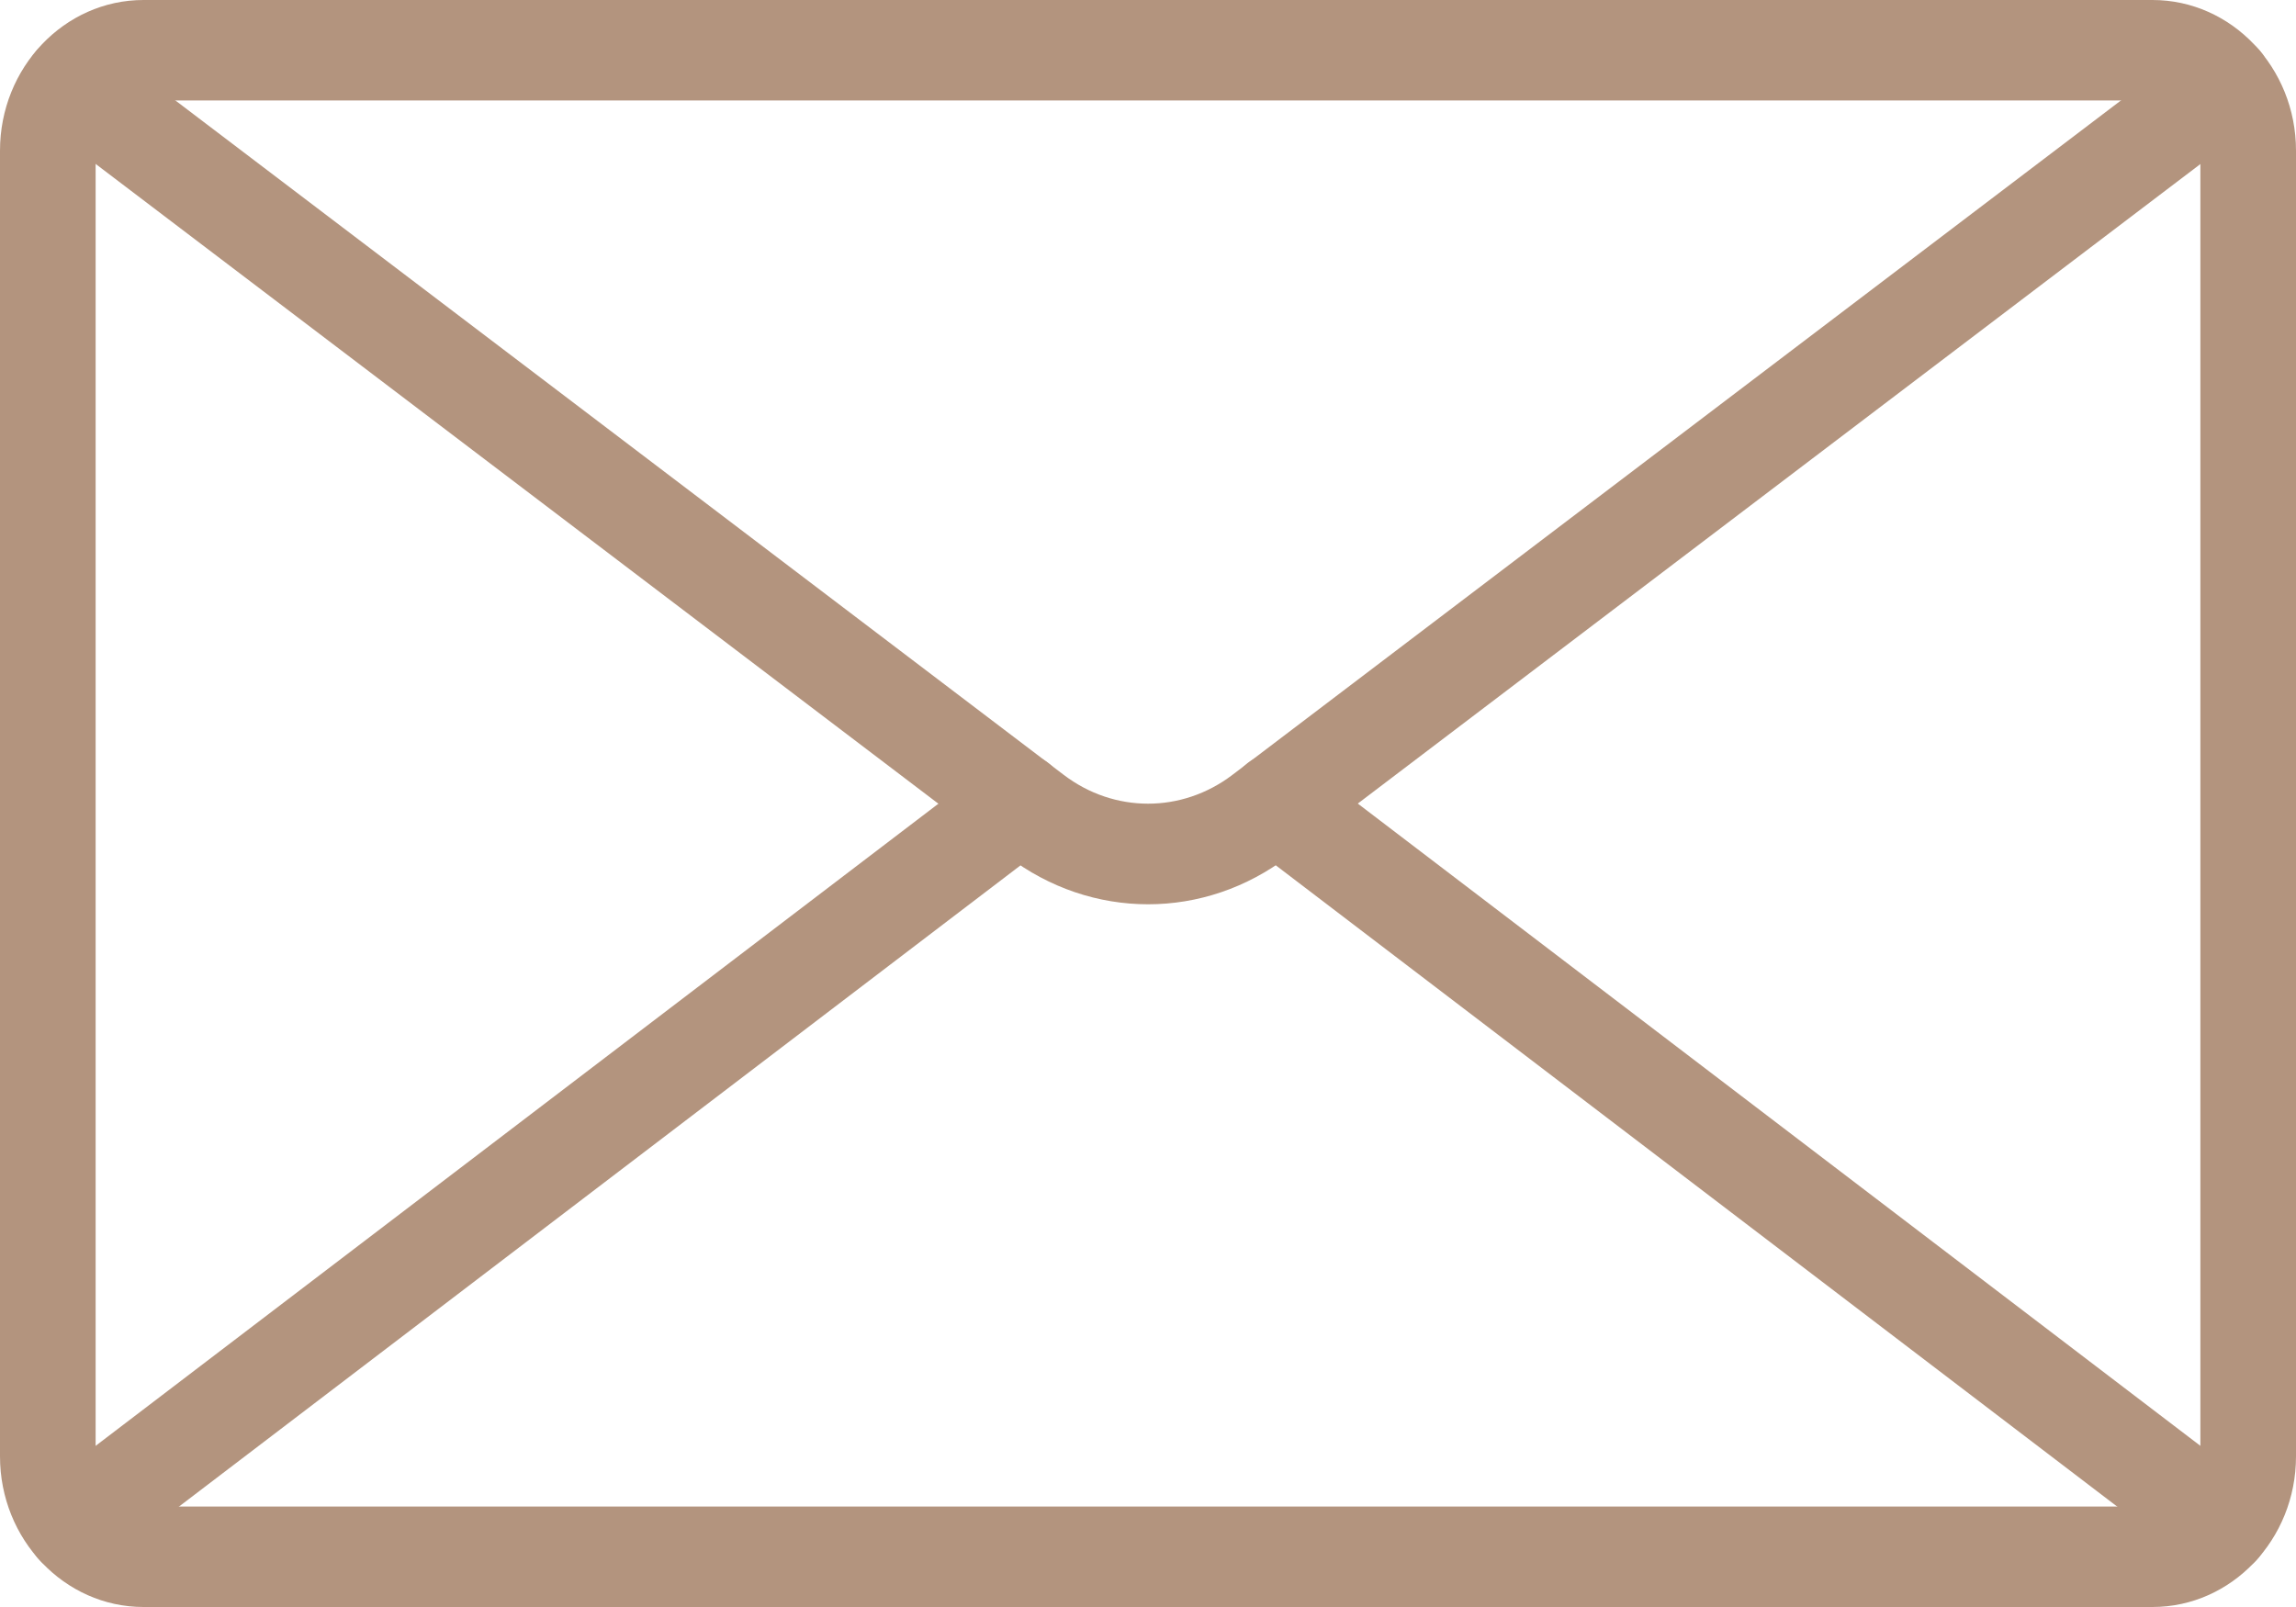 <svg width="20" height="14" viewBox="0 0 20 14" fill="none" xmlns="http://www.w3.org/2000/svg">
<path d="M18.75 14H1.25C0.561 14 0 13.411 0 12.688V1.312C0 0.589 0.561 0 1.25 0H18.75C19.439 0 20 0.589 20 1.312V12.688C20 13.411 19.439 14 18.75 14ZM1.25 0.875C1.02 0.875 0.833 1.071 0.833 1.312V12.688C0.833 12.929 1.02 13.125 1.25 13.125H18.75C18.98 13.125 19.167 12.929 19.167 12.688V1.312C19.167 1.071 18.98 0.875 18.75 0.875H1.25Z" fill="#B3947E"/>
<path d="M10.001 7.878C9.571 7.878 9.142 7.738 8.775 7.458L0.385 1.088C0.199 0.946 0.157 0.672 0.292 0.476C0.426 0.28 0.687 0.236 0.873 0.378L9.264 6.749C9.705 7.086 10.296 7.085 10.736 6.75L19.13 0.378C19.315 0.236 19.576 0.28 19.712 0.476C19.846 0.672 19.804 0.946 19.618 1.087L11.225 7.458C10.859 7.738 10.43 7.878 10.001 7.878Z" fill="#B3947E"/>
<path d="M0.641 13.721C0.512 13.721 0.386 13.659 0.304 13.541C0.169 13.345 0.211 13.072 0.396 12.929L8.641 6.646C8.828 6.504 9.087 6.548 9.223 6.743C9.358 6.939 9.316 7.212 9.131 7.355L0.886 13.638C0.811 13.694 0.726 13.721 0.641 13.721Z" fill="#B3947E"/>
<path d="M19.358 13.721C19.273 13.721 19.188 13.694 19.114 13.637L10.871 7.354C10.685 7.212 10.643 6.939 10.778 6.743C10.914 6.547 11.173 6.503 11.361 6.645L19.604 12.929C19.79 13.071 19.832 13.344 19.697 13.54C19.615 13.659 19.488 13.721 19.358 13.721Z" fill="#B3947E"/>
</svg>
